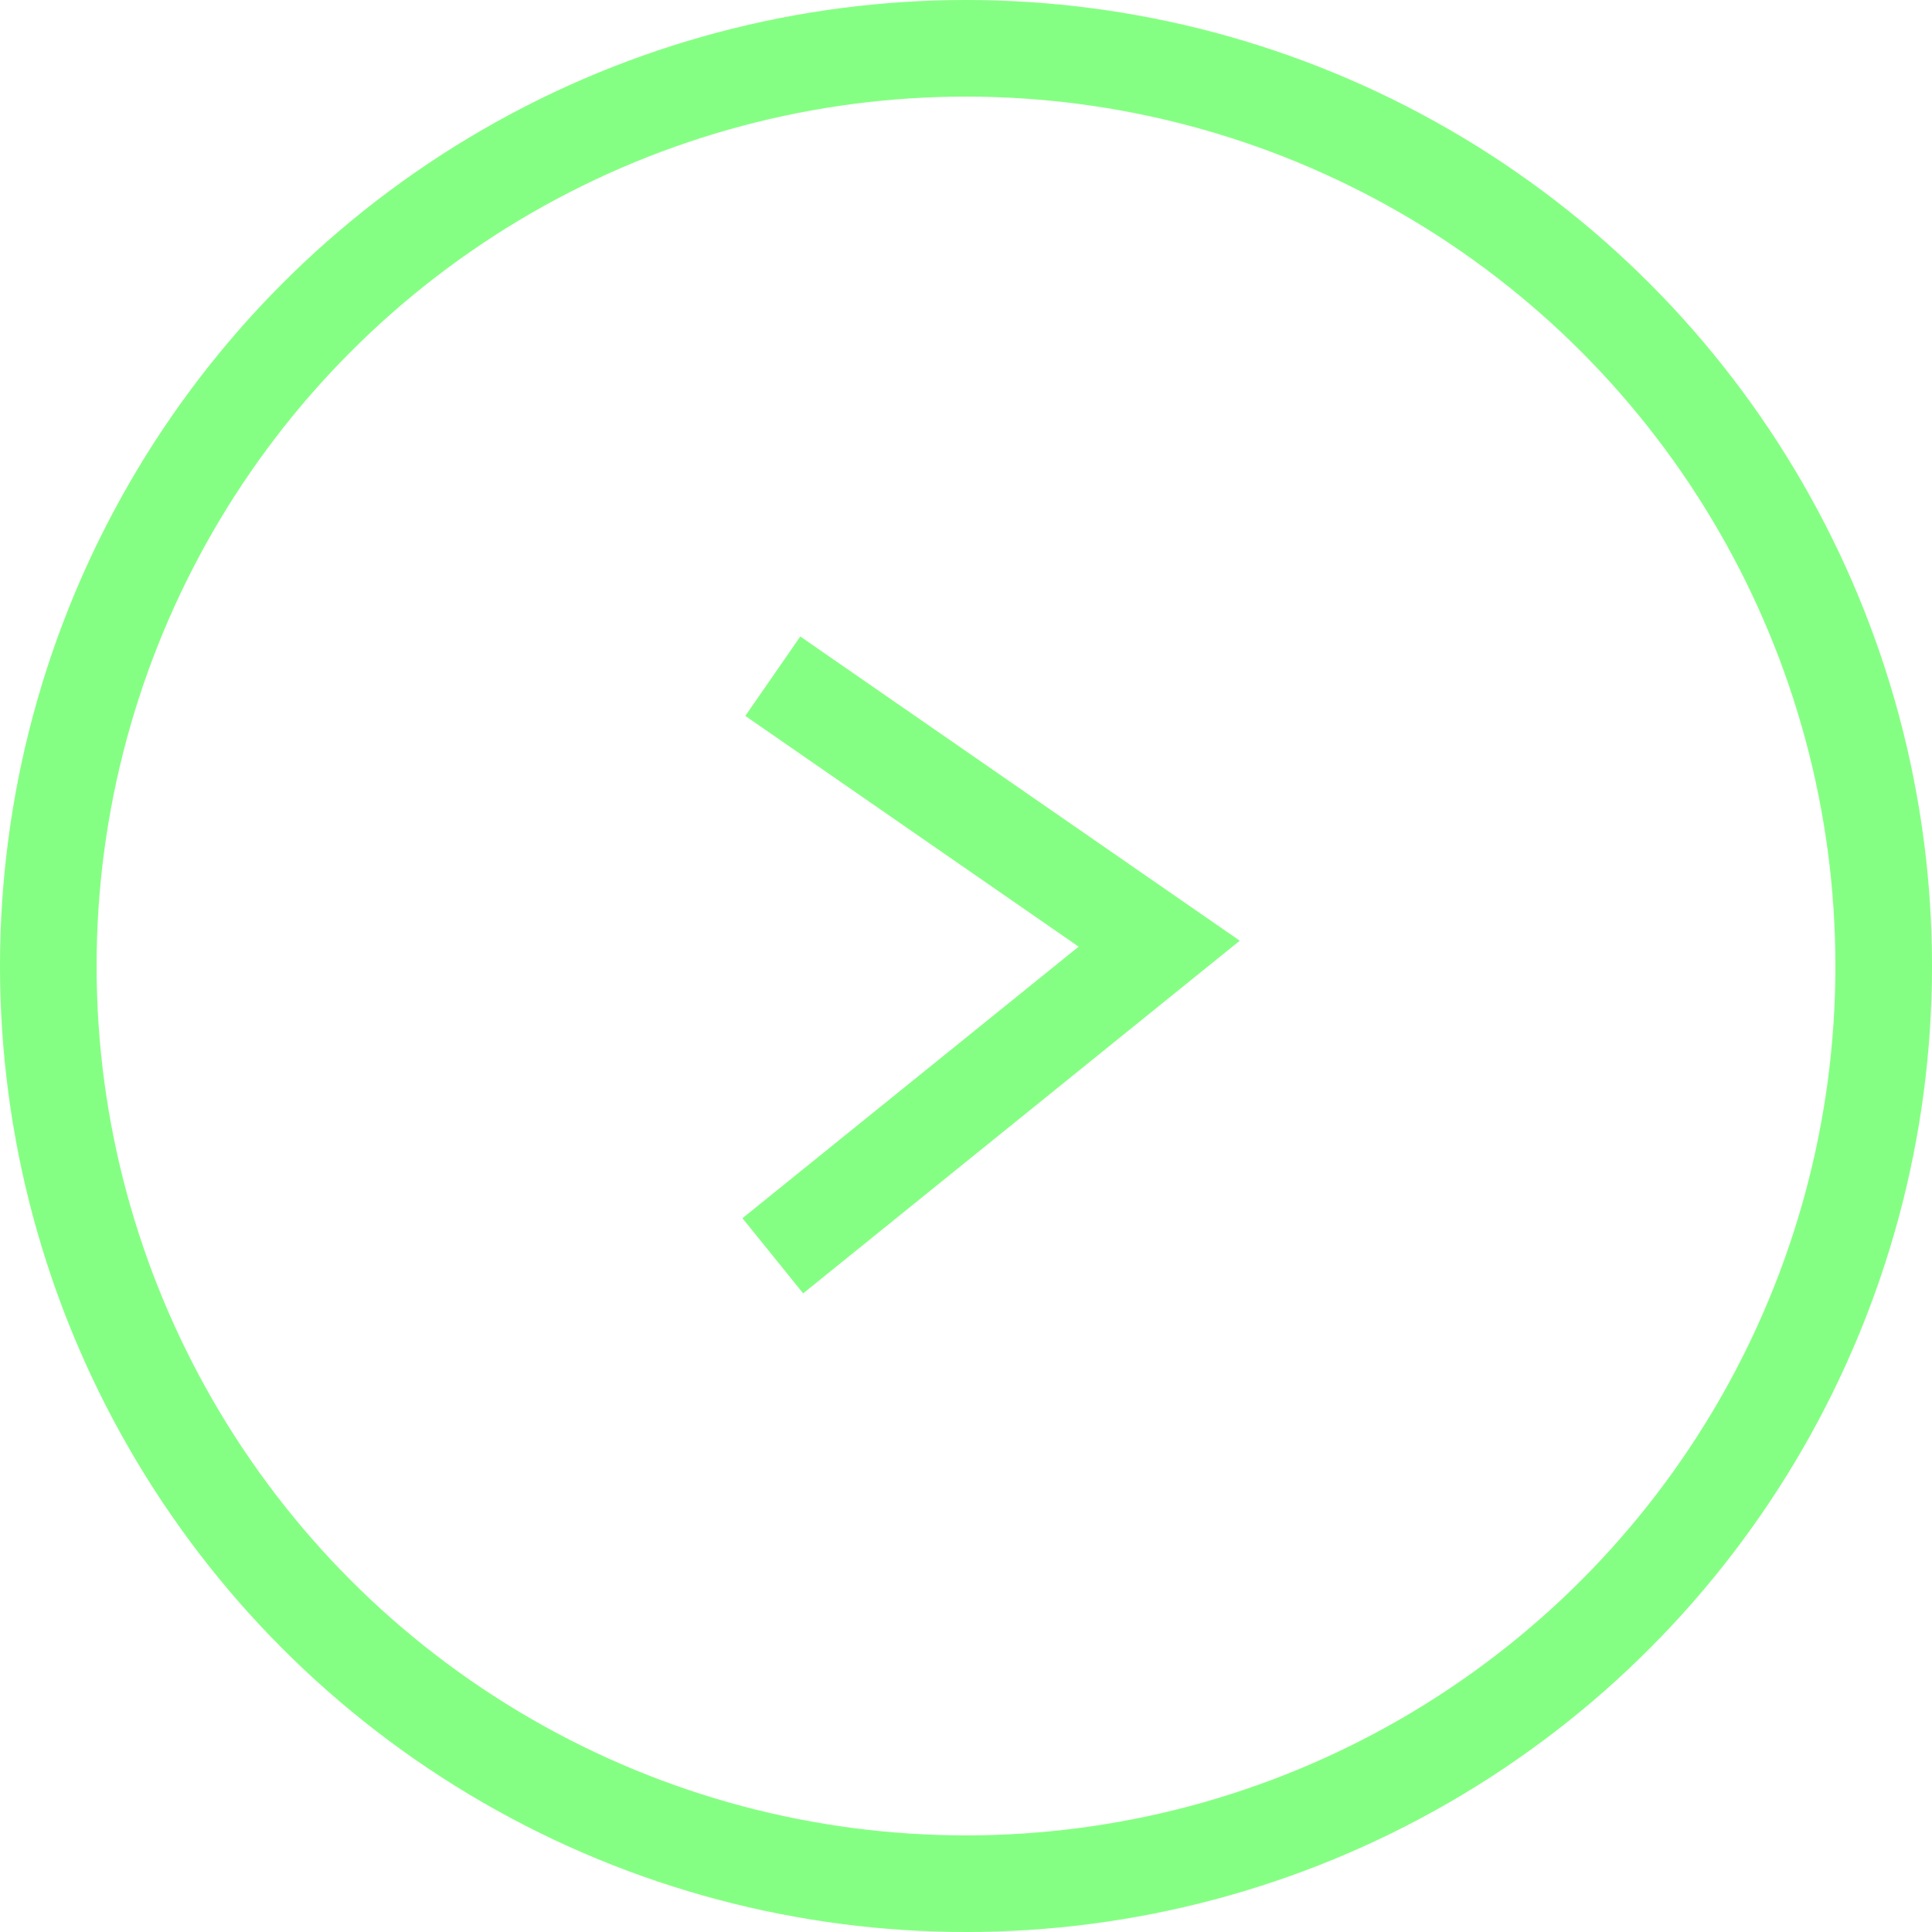 <?xml version="1.0" encoding="UTF-8"?> <svg xmlns="http://www.w3.org/2000/svg" width="20" height="20" viewBox="0 0 20 20" fill="none"> <circle cx="10" cy="10" r="9.5" stroke="#85FF83"></circle> <path d="M8 7L12 9.769L8 13" stroke="#85FF83"></path> </svg> 
